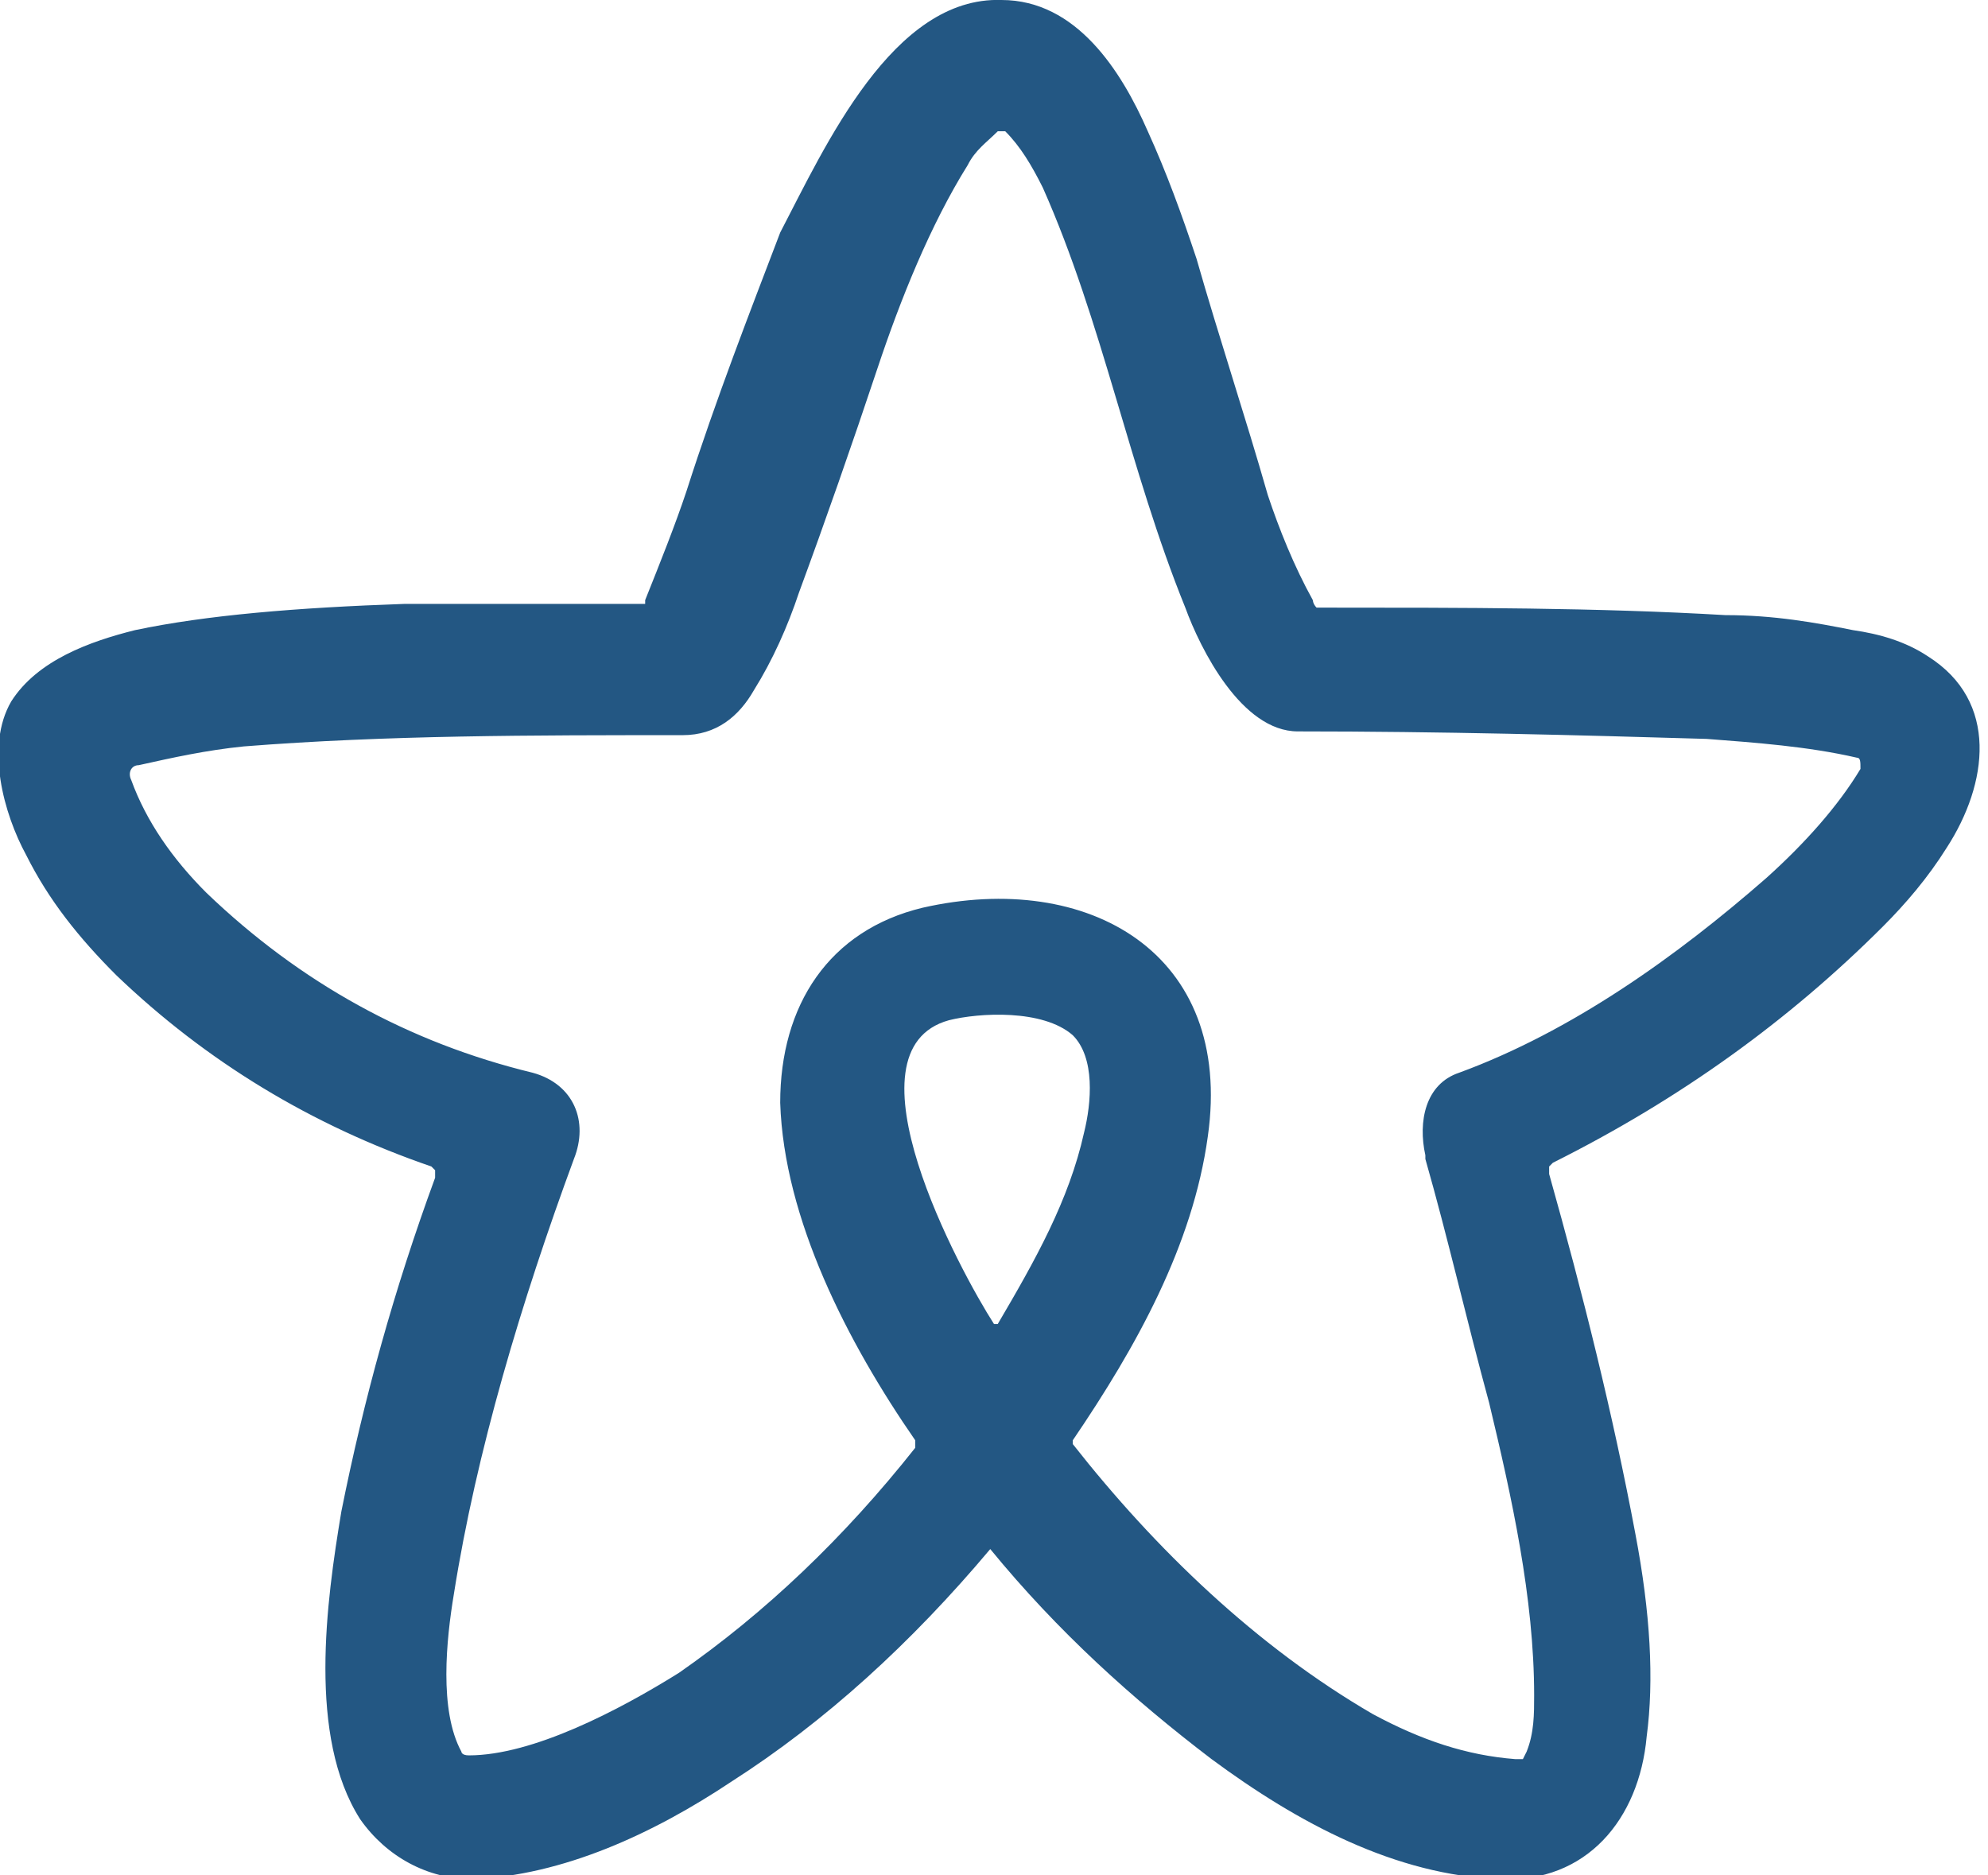 <?xml version="1.0" encoding="UTF-8"?>
<svg id="Layer_1" xmlns="http://www.w3.org/2000/svg" xmlns:xlink="http://www.w3.org/1999/xlink" version="1.1" viewBox="0 0 53 50">
  <!-- Generator: Adobe Illustrator 29.3.1, SVG Export Plug-In . SVG Version: 2.1.0 Build 151)  -->
  <defs>
    <style>
      .st0 {
        fill: #235783;
      }
    </style>
  </defs>
  <path class="st0" d="M11.5,31.1c-3.2-1.1-6-2.8-8.4-5.1-1-1-1.8-2-2.4-3.2-.6-1.1-1.1-2.9-.4-4.1.7-1.1,2.1-1.6,3.3-1.9,1.9-.4,4.3-.6,7.2-.7,2,0,4.1,0,6.3,0,0,0,0,0,.1,0,0,0,0,0,0-.1.4-1,.8-2,1.1-2.9.8-2.5,1.7-4.8,2.5-6.9C22,3.9,23.8-.1,26.7,0c2,0,3.2,1.9,3.9,3.5.5,1.1.9,2.2,1.3,3.4.6,2.1,1.3,4.2,1.9,6.3.3.9.7,1.9,1.2,2.8,0,0,0,.1.1.2,0,0,.1,0,.2,0,3.7,0,7.3,0,10.7.2,1.3,0,2.4.2,3.4.4.7.1,1.4.3,2,.7,1.9,1.2,1.6,3.4.5,5.1-.5.8-1.1,1.5-1.7,2.1-2.5,2.5-5.4,4.6-8.8,6.3,0,0,0,0-.1.1,0,0,0,.1,0,.2.9,3.2,1.7,6.4,2.3,9.6.4,2.1.5,3.9.3,5.4-.2,2.2-1.6,3.9-3.9,3.8-2.8-.1-5.4-1.5-7.7-3.2-2.1-1.6-4.1-3.4-5.9-5.6,0,0,0,0,0,0,0,0,0,0,0,0s0,0,0,0c0,0,0,0,0,0-2.1,2.5-4.4,4.6-6.9,6.2-2.1,1.4-4.5,2.5-6.9,2.6-1.2,0-2.3-.6-3-1.6-1.4-2.2-.9-5.8-.5-8.2.6-3,1.4-5.9,2.5-8.9,0,0,0-.1,0-.2ZM38,30.8c-.2-.9,0-1.9.9-2.2,3-1.1,5.8-3.1,8.2-5.2,1-.9,1.9-1.9,2.5-2.9,0-.2,0-.3-.1-.3-1.3-.3-2.7-.4-4-.5-3.4-.1-7.1-.2-10.9-.2-1.5,0-2.6-2.2-3-3.3-1.5-3.7-2.2-7.6-3.8-11.2-.3-.6-.6-1.1-1-1.5,0,0-.1,0-.2,0-.3.3-.6.5-.8.9-1,1.6-1.8,3.6-2.4,5.4-.7,2.1-1.4,4.1-2.1,6-.3.9-.7,1.8-1.2,2.6-.4.7-1,1.2-1.9,1.2-4,0-7.9,0-11.7.3-1,.1-1.9.3-2.8.5-.2,0-.3.2-.2.4.4,1.1,1.1,2.1,2,3,2.5,2.4,5.4,4,8.7,4.8,1.1.3,1.5,1.3,1.1,2.3-1.4,3.8-2.6,7.8-3.2,11.6-.2,1.2-.4,3.1.2,4.2,0,0,0,.1.2.1,1.7,0,4-1.2,5.6-2.2,2.3-1.6,4.4-3.6,6.3-6,0,0,0,0,0-.1s0,0,0-.1c-1.8-2.6-3.5-5.9-3.6-9,0-2.6,1.3-4.6,3.8-5.2,4.4-1,8.3,1.2,7.6,6.1-.4,2.9-1.9,5.6-3.6,8.1,0,0,0,0,0,.1,2.2,2.8,4.9,5.4,8,7.2,1.3.7,2.5,1.1,3.8,1.2,0,0,.1,0,.2,0,0,0,0,0,.1-.2.2-.5.2-1,.2-1.5,0-2.6-.6-5.3-1.2-7.8-.6-2.2-1.1-4.4-1.7-6.5ZM26.6,35.3c1-1.7,1.9-3.3,2.3-5.1.2-.8.3-2-.3-2.6-.8-.7-2.5-.6-3.3-.4-2.9.8.3,6.7,1.2,8.1,0,0,0,0,0,0,0,0,0,0,0,0,0,0,0,0,0,0s0,0,0,0Z"/>
</svg>